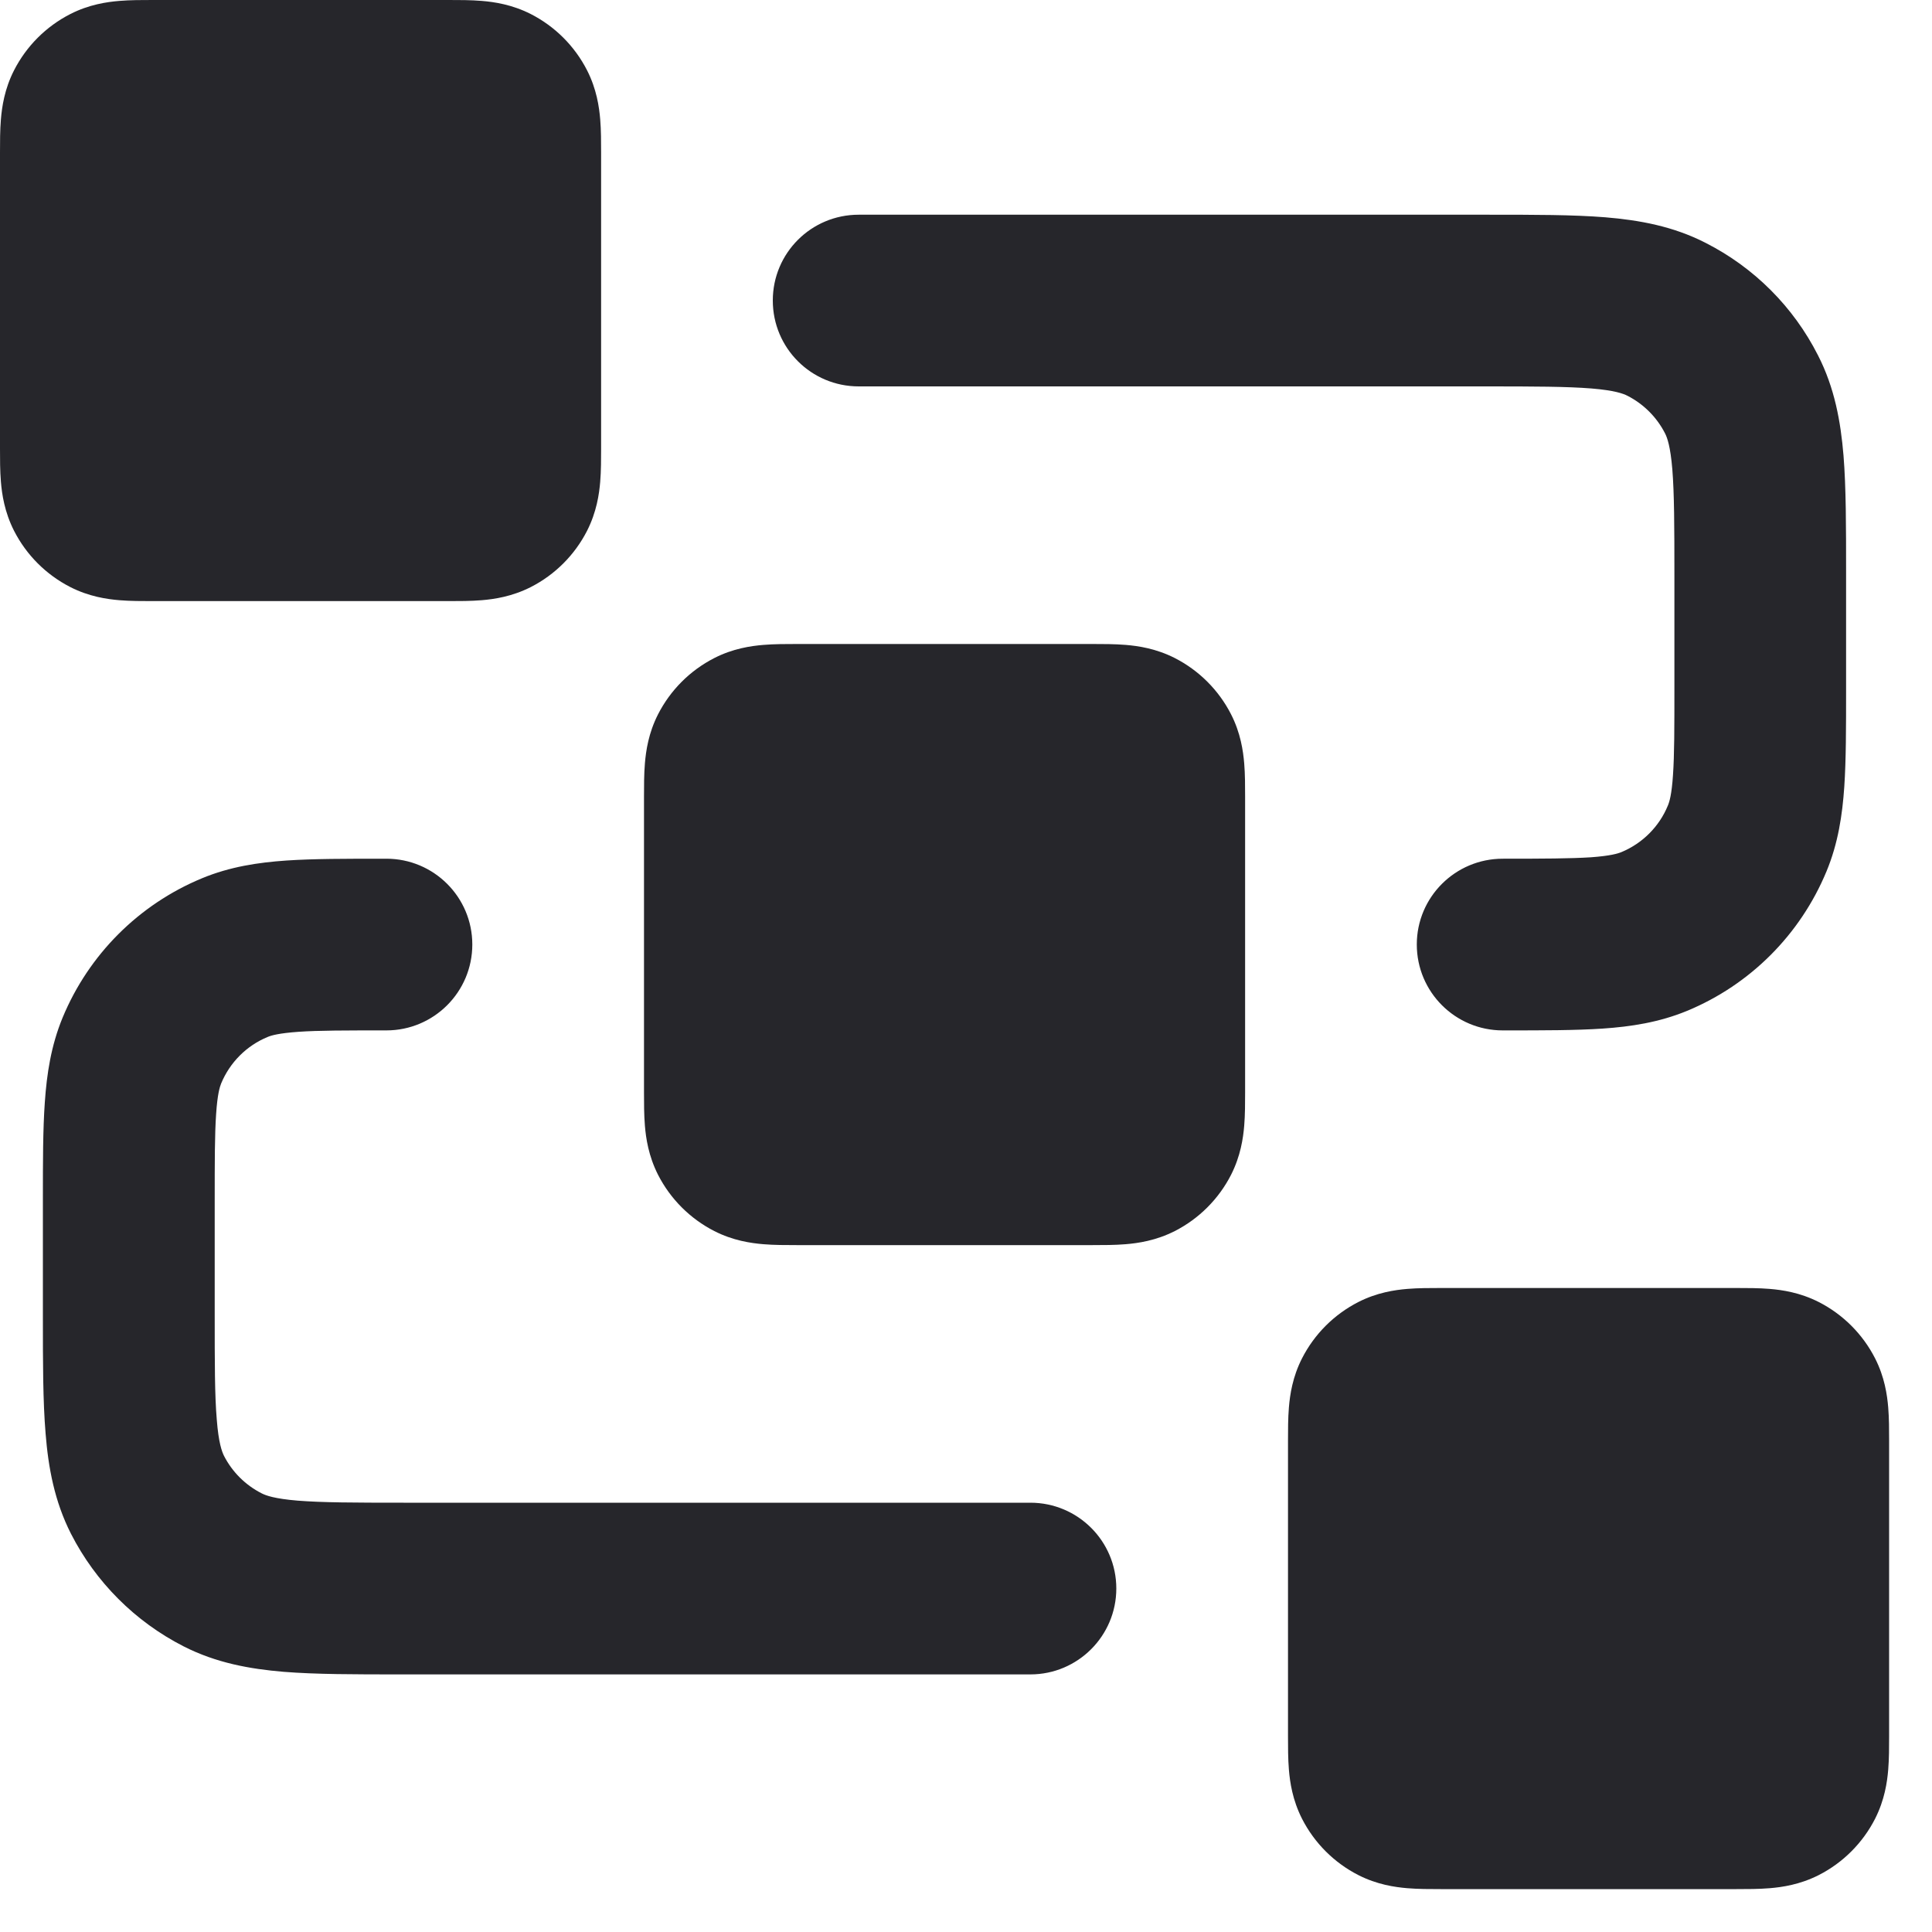 <?xml version="1.0" encoding="utf-8"?>
<svg xmlns="http://www.w3.org/2000/svg" fill="none" height="100%" overflow="visible" preserveAspectRatio="none" style="display: block;" viewBox="0 0 15 15" width="100%">
<g id="Solid">
<path clip-rule="evenodd" d="M12.355 3.016C12.166 3.001 11.918 3 11.533 3H6.667C6.298 3 6 2.702 6 2.333C6 1.965 6.298 1.667 6.667 1.667L11.559 1.667C11.911 1.667 12.214 1.667 12.463 1.687C12.727 1.709 12.989 1.756 13.241 1.885C13.618 2.076 13.924 2.382 14.115 2.759C14.244 3.011 14.291 3.273 14.313 3.537C14.333 3.786 14.333 4.09 14.333 4.441V5.355C14.333 5.647 14.333 5.899 14.319 6.108C14.304 6.328 14.271 6.548 14.181 6.765C13.978 7.255 13.589 7.645 13.099 7.848C12.881 7.938 12.662 7.971 12.442 7.986C12.233 8 11.98 8 11.688 8H11.667C11.299 8 11 7.702 11 7.333C11 6.965 11.299 6.667 11.667 6.667C11.986 6.667 12.193 6.666 12.351 6.656C12.503 6.645 12.561 6.627 12.588 6.616C12.752 6.548 12.882 6.418 12.949 6.255C12.961 6.227 12.979 6.17 12.989 6.018C13 5.86 13 5.653 13 5.333V4.467C13 4.082 12.999 3.834 12.984 3.645C12.969 3.464 12.944 3.397 12.927 3.364C12.863 3.239 12.761 3.137 12.636 3.073C12.603 3.056 12.536 3.031 12.355 3.016ZM2.979 6.667L3 6.667C3.368 6.667 3.667 6.965 3.667 7.333C3.667 7.702 3.368 8 3 8C2.68 8 2.474 8 2.316 8.011C2.164 8.022 2.106 8.039 2.078 8.051C1.915 8.118 1.785 8.248 1.717 8.412C1.706 8.439 1.688 8.497 1.678 8.649C1.667 8.807 1.667 9.014 1.667 9.333V10.2C1.667 10.584 1.667 10.833 1.683 11.021C1.697 11.203 1.723 11.27 1.739 11.303C1.803 11.428 1.905 11.53 2.031 11.594C2.064 11.611 2.131 11.636 2.312 11.651C2.501 11.666 2.749 11.667 3.133 11.667H8C8.368 11.667 8.667 11.965 8.667 12.333C8.667 12.701 8.368 13 8 13H3.108C2.756 13 2.453 13 2.203 12.98C1.94 12.958 1.678 12.911 1.425 12.782C1.049 12.59 0.743 12.284 0.551 11.908C0.423 11.656 0.375 11.394 0.354 11.13C0.333 10.88 0.333 10.577 0.333 10.226L0.333 9.312C0.333 9.02 0.333 8.767 0.348 8.558C0.363 8.339 0.396 8.119 0.486 7.901C0.689 7.411 1.078 7.022 1.568 6.819C1.785 6.729 2.005 6.696 2.225 6.681C2.434 6.667 2.686 6.667 2.979 6.667Z" fill="#26262B" fill-rule="evenodd"/>
<path clip-rule="evenodd" d="M6.185 5C6.19 5 6.195 5 6.2 5H8.467C8.472 5 8.477 5 8.482 5C8.562 5 8.656 5 8.74 5.007C8.837 5.015 8.975 5.035 9.121 5.109C9.309 5.205 9.462 5.358 9.558 5.546C9.632 5.691 9.652 5.83 9.66 5.927C9.667 6.01 9.667 6.105 9.667 6.185C9.667 6.19 9.667 6.195 9.667 6.2V8.467C9.667 8.472 9.667 8.477 9.667 8.482C9.667 8.562 9.667 8.656 9.66 8.74C9.652 8.837 9.632 8.975 9.558 9.121C9.462 9.309 9.309 9.462 9.121 9.558C8.975 9.632 8.837 9.652 8.74 9.66C8.656 9.667 8.562 9.667 8.482 9.667C8.477 9.667 8.472 9.667 8.467 9.667H6.2C6.195 9.667 6.19 9.667 6.185 9.667C6.105 9.667 6.01 9.667 5.927 9.66C5.83 9.652 5.691 9.632 5.546 9.558C5.358 9.462 5.205 9.309 5.109 9.121C5.035 8.975 5.015 8.837 5.007 8.74C5 8.656 5 8.562 5 8.482C5 8.477 5 8.472 5 8.467V6.2C5 6.195 5 6.19 5 6.185C5 6.105 5 6.01 5.007 5.927C5.015 5.83 5.035 5.691 5.109 5.546C5.205 5.358 5.358 5.205 5.546 5.109C5.691 5.035 5.83 5.015 5.927 5.007C6.01 5 6.105 5 6.185 5Z" fill="#26262B" fill-rule="evenodd"/>
<path clip-rule="evenodd" d="M11.185 10C11.19 10 11.195 10 11.2 10H13.467C13.472 10 13.477 10 13.482 10C13.562 10 13.656 10 13.74 10.007C13.837 10.015 13.975 10.035 14.121 10.109C14.309 10.205 14.462 10.358 14.558 10.546C14.632 10.691 14.652 10.83 14.66 10.927C14.667 11.01 14.667 11.105 14.667 11.185C14.667 11.19 14.667 11.195 14.667 11.2V13.467C14.667 13.472 14.667 13.477 14.667 13.482C14.667 13.562 14.667 13.656 14.66 13.74C14.652 13.837 14.632 13.975 14.558 14.121C14.462 14.309 14.309 14.462 14.121 14.558C13.975 14.632 13.837 14.652 13.74 14.66C13.656 14.667 13.562 14.667 13.482 14.667C13.477 14.667 13.472 14.667 13.467 14.667H11.2C11.195 14.667 11.19 14.667 11.185 14.667C11.105 14.667 11.01 14.667 10.927 14.66C10.83 14.652 10.691 14.632 10.546 14.558C10.358 14.462 10.205 14.309 10.109 14.121C10.035 13.975 10.015 13.837 10.007 13.74C10 13.656 10 13.562 10 13.482C10 13.477 10 13.472 10 13.467V11.2C10 11.195 10 11.19 10 11.185C10 11.105 10 11.01 10.007 10.927C10.015 10.83 10.035 10.691 10.109 10.546C10.205 10.358 10.358 10.205 10.546 10.109C10.691 10.035 10.83 10.015 10.927 10.007C11.01 10 11.105 10 11.185 10Z" fill="#26262B" fill-rule="evenodd"/>
<path clip-rule="evenodd" d="M1.185 4.11576e-06C1.19 6.10258e-06 1.195 8.0894e-06 1.2 8.0894e-06H3.467C3.472 8.0894e-06 3.477 6.10258e-06 3.482 4.11576e-06C3.562 -2.62429e-05 3.656 -6.24824e-05 3.74 0.007C3.837 0.015 3.975 0.035 4.121 0.109C4.309 0.205 4.462 0.358 4.558 0.546C4.632 0.691 4.652 0.83 4.66 0.927C4.667 1.01 4.667 1.105 4.667 1.185C4.667 1.19 4.667 1.195 4.667 1.2V3.467C4.667 3.472 4.667 3.477 4.667 3.482C4.667 3.562 4.667 3.656 4.66 3.74C4.652 3.837 4.632 3.975 4.558 4.121C4.462 4.309 4.309 4.462 4.121 4.558C3.975 4.632 3.837 4.652 3.74 4.66C3.656 4.667 3.562 4.667 3.482 4.667C3.477 4.667 3.472 4.667 3.467 4.667H1.2C1.195 4.667 1.19 4.667 1.185 4.667C1.105 4.667 1.01 4.667 0.927 4.66C0.83 4.652 0.691 4.632 0.546 4.558C0.358 4.462 0.205 4.309 0.109 4.121C0.035 3.975 0.015 3.837 0.007 3.74C-6.24824e-05 3.656 -2.62429e-05 3.562 4.11576e-06 3.482C6.10258e-06 3.477 8.0894e-06 3.472 8.0894e-06 3.467V1.2C8.0894e-06 1.195 6.10258e-06 1.19 4.11576e-06 1.185C-2.62429e-05 1.105 -6.24824e-05 1.01 0.007 0.927C0.015 0.83 0.035 0.691 0.109 0.546C0.205 0.358 0.358 0.205 0.546 0.109C0.691 0.035 0.83 0.015 0.927 0.007C1.01 -6.24824e-05 1.105 -2.62429e-05 1.185 4.11576e-06Z" fill="#26262B" fill-rule="evenodd"/>
</g>
</svg>
